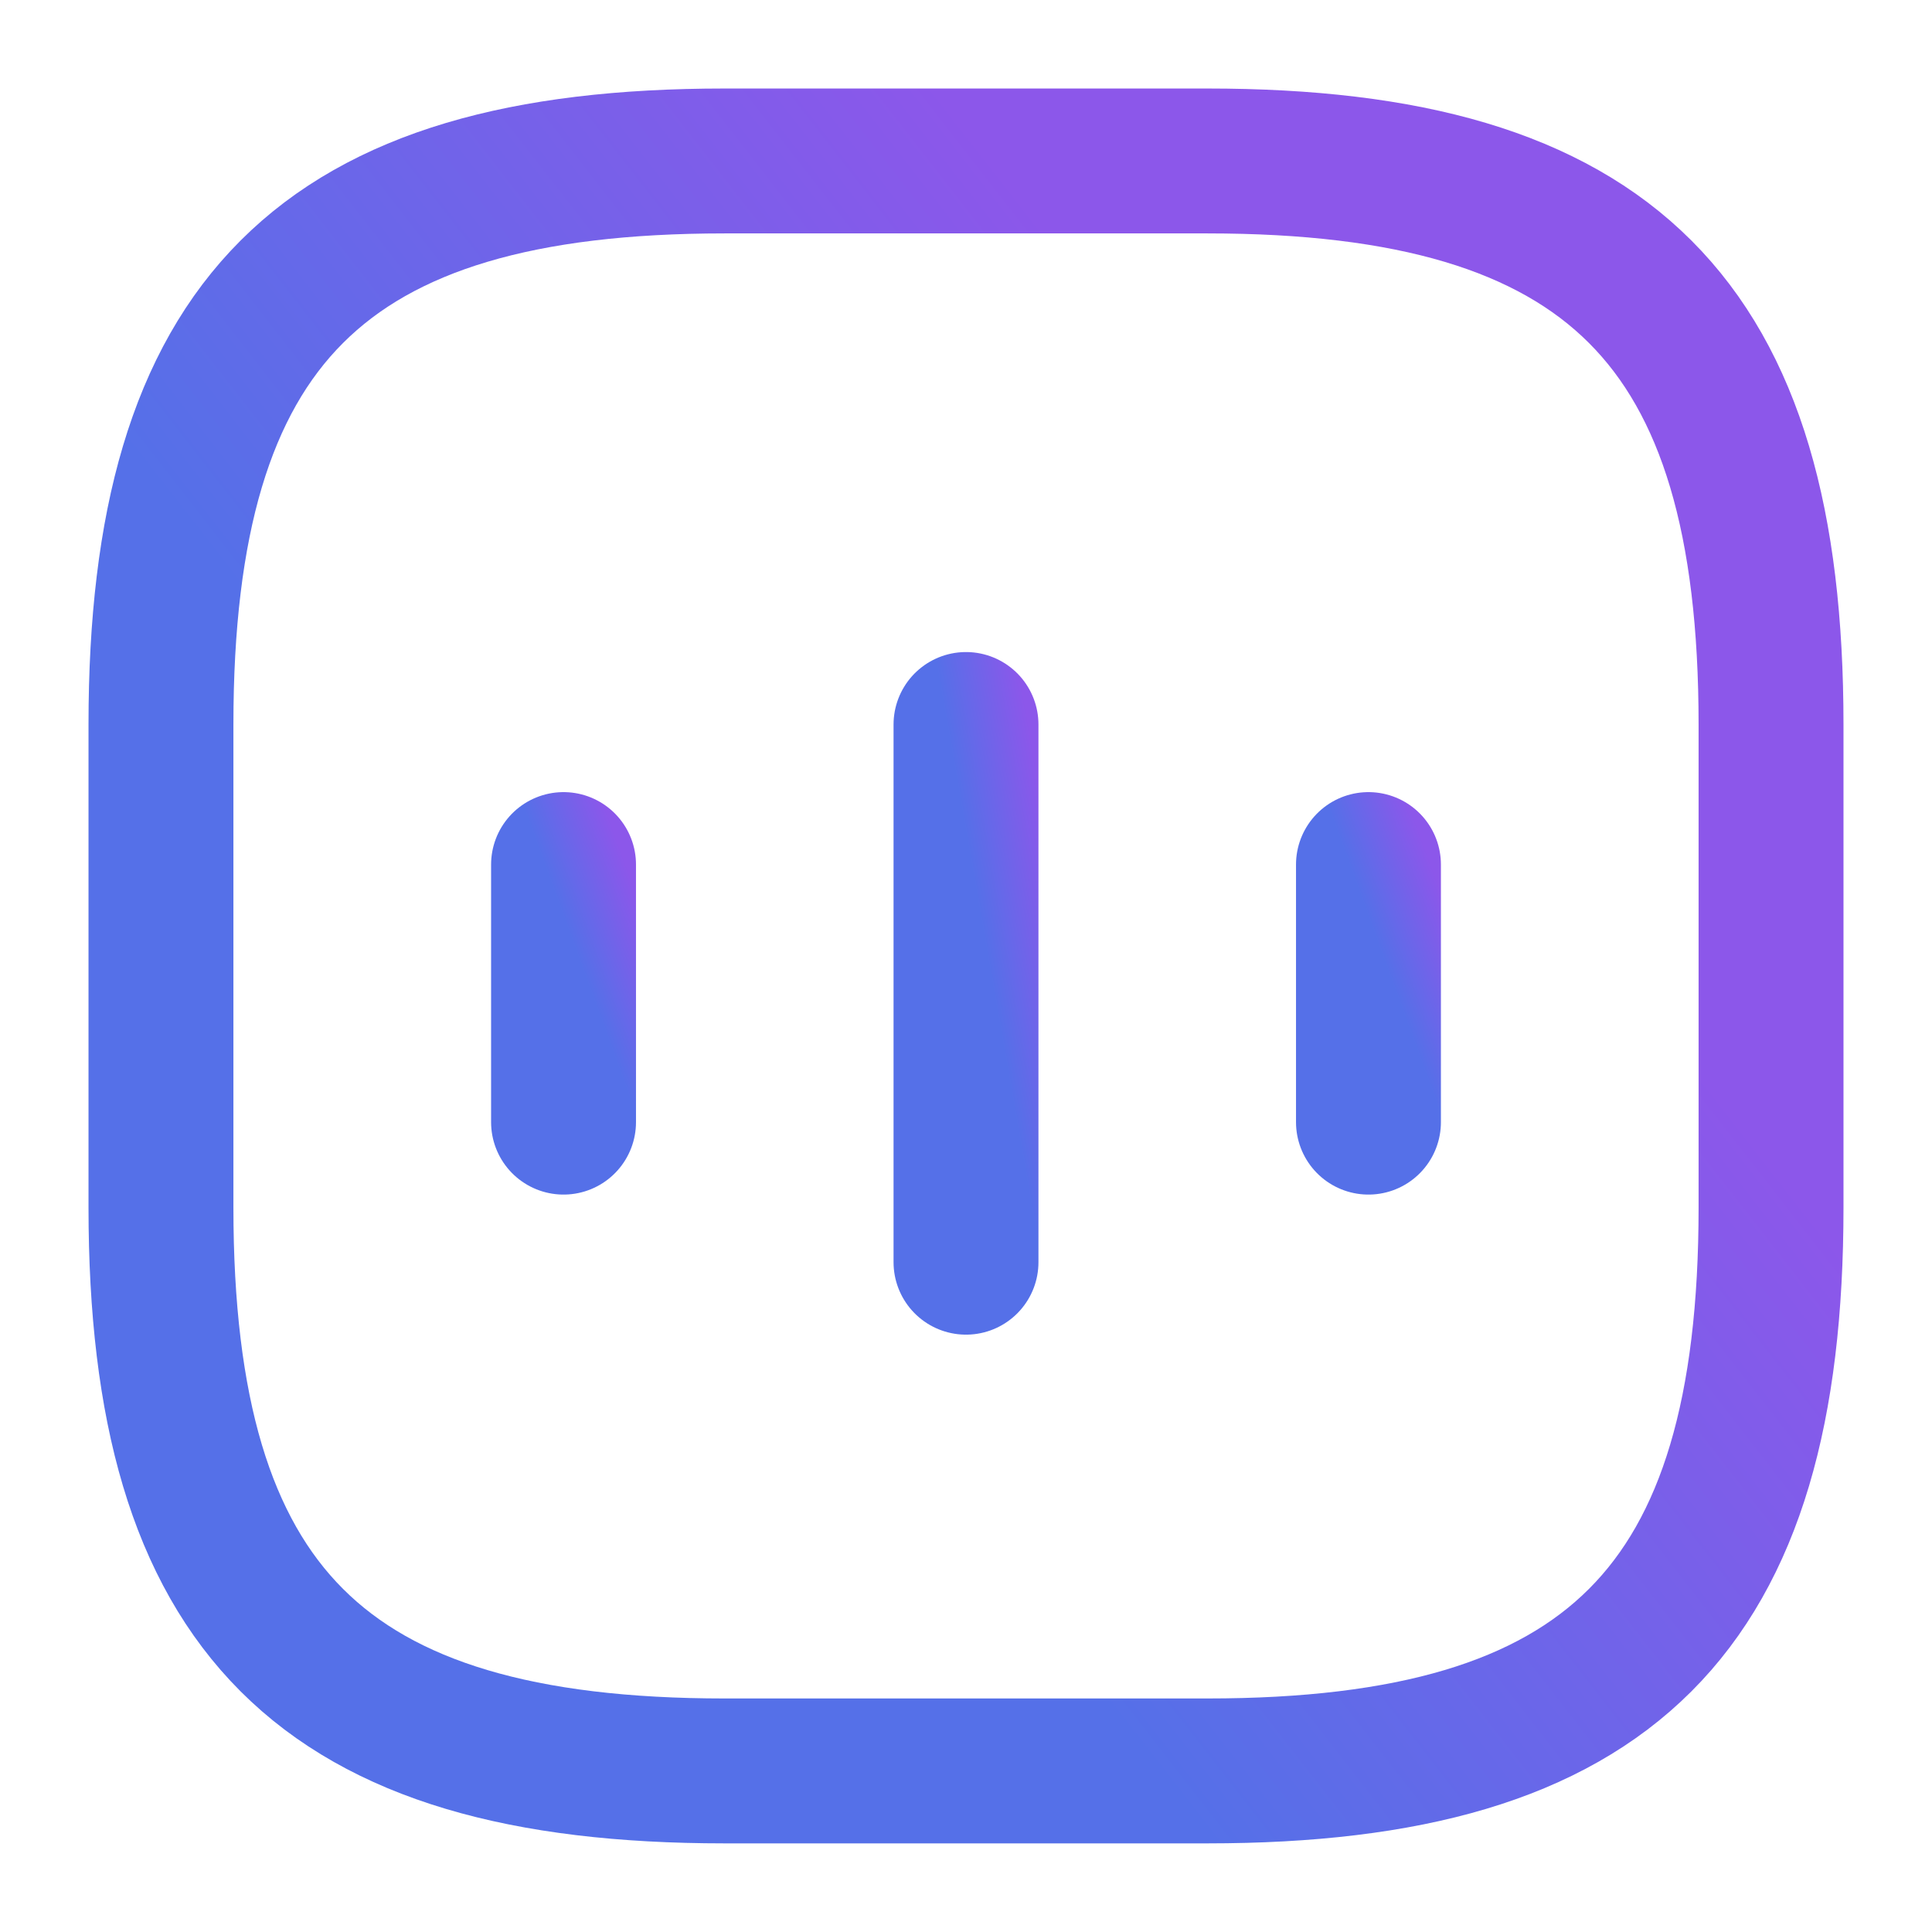 <svg width="16" height="16" viewBox="0 0 16 16" fill="none" xmlns="http://www.w3.org/2000/svg">
<path d="M4.667 7.16V9.293" stroke="url(#paint0_linear_3304_153882)" stroke-width="1.2" stroke-linecap="round" stroke-linejoin="round"/>
<path d="M8 6V10.453" stroke="url(#paint1_linear_3304_153882)" stroke-width="1.2" stroke-linecap="round" stroke-linejoin="round"/>
<path d="M11.333 7.16V9.293" stroke="url(#paint2_linear_3304_153882)" stroke-width="1.2" stroke-linecap="round" stroke-linejoin="round"/>
<path d="M6 14.666H10C13.333 14.666 14.667 13.333 14.667 10V6C14.667 2.666 13.333 1.333 10 1.333H6C2.667 1.333 1.333 2.666 1.333 6V10C1.333 13.333 2.667 14.666 6 14.666Z" stroke="url(#paint3_linear_3304_153882)" stroke-width="1.2" stroke-linecap="round" stroke-linejoin="round"/>
<defs>
<linearGradient id="paint0_linear_3304_153882" x1="5.156" y1="7.084" x2="4.559" y2="7.302" gradientUnits="userSpaceOnUse">
<stop stop-color="#8C57EA"/>
<stop offset="1" stop-color="#5570E8"/>
</linearGradient>
<linearGradient id="paint1_linear_3304_153882" x1="8.49" y1="5.841" x2="7.833" y2="5.956" gradientUnits="userSpaceOnUse">
<stop stop-color="#8C57EA"/>
<stop offset="1" stop-color="#5570E8"/>
</linearGradient>
<linearGradient id="paint2_linear_3304_153882" x1="11.823" y1="7.084" x2="11.225" y2="7.302" gradientUnits="userSpaceOnUse">
<stop stop-color="#8C57EA"/>
<stop offset="1" stop-color="#5570E8"/>
</linearGradient>
<linearGradient id="paint3_linear_3304_153882" x1="7.861" y1="0.857" x2="2.236" y2="5.232" gradientUnits="userSpaceOnUse">
<stop stop-color="#8C57EA"/>
<stop offset="1" stop-color="#5570E8"/>
</linearGradient>
</defs>
</svg>
